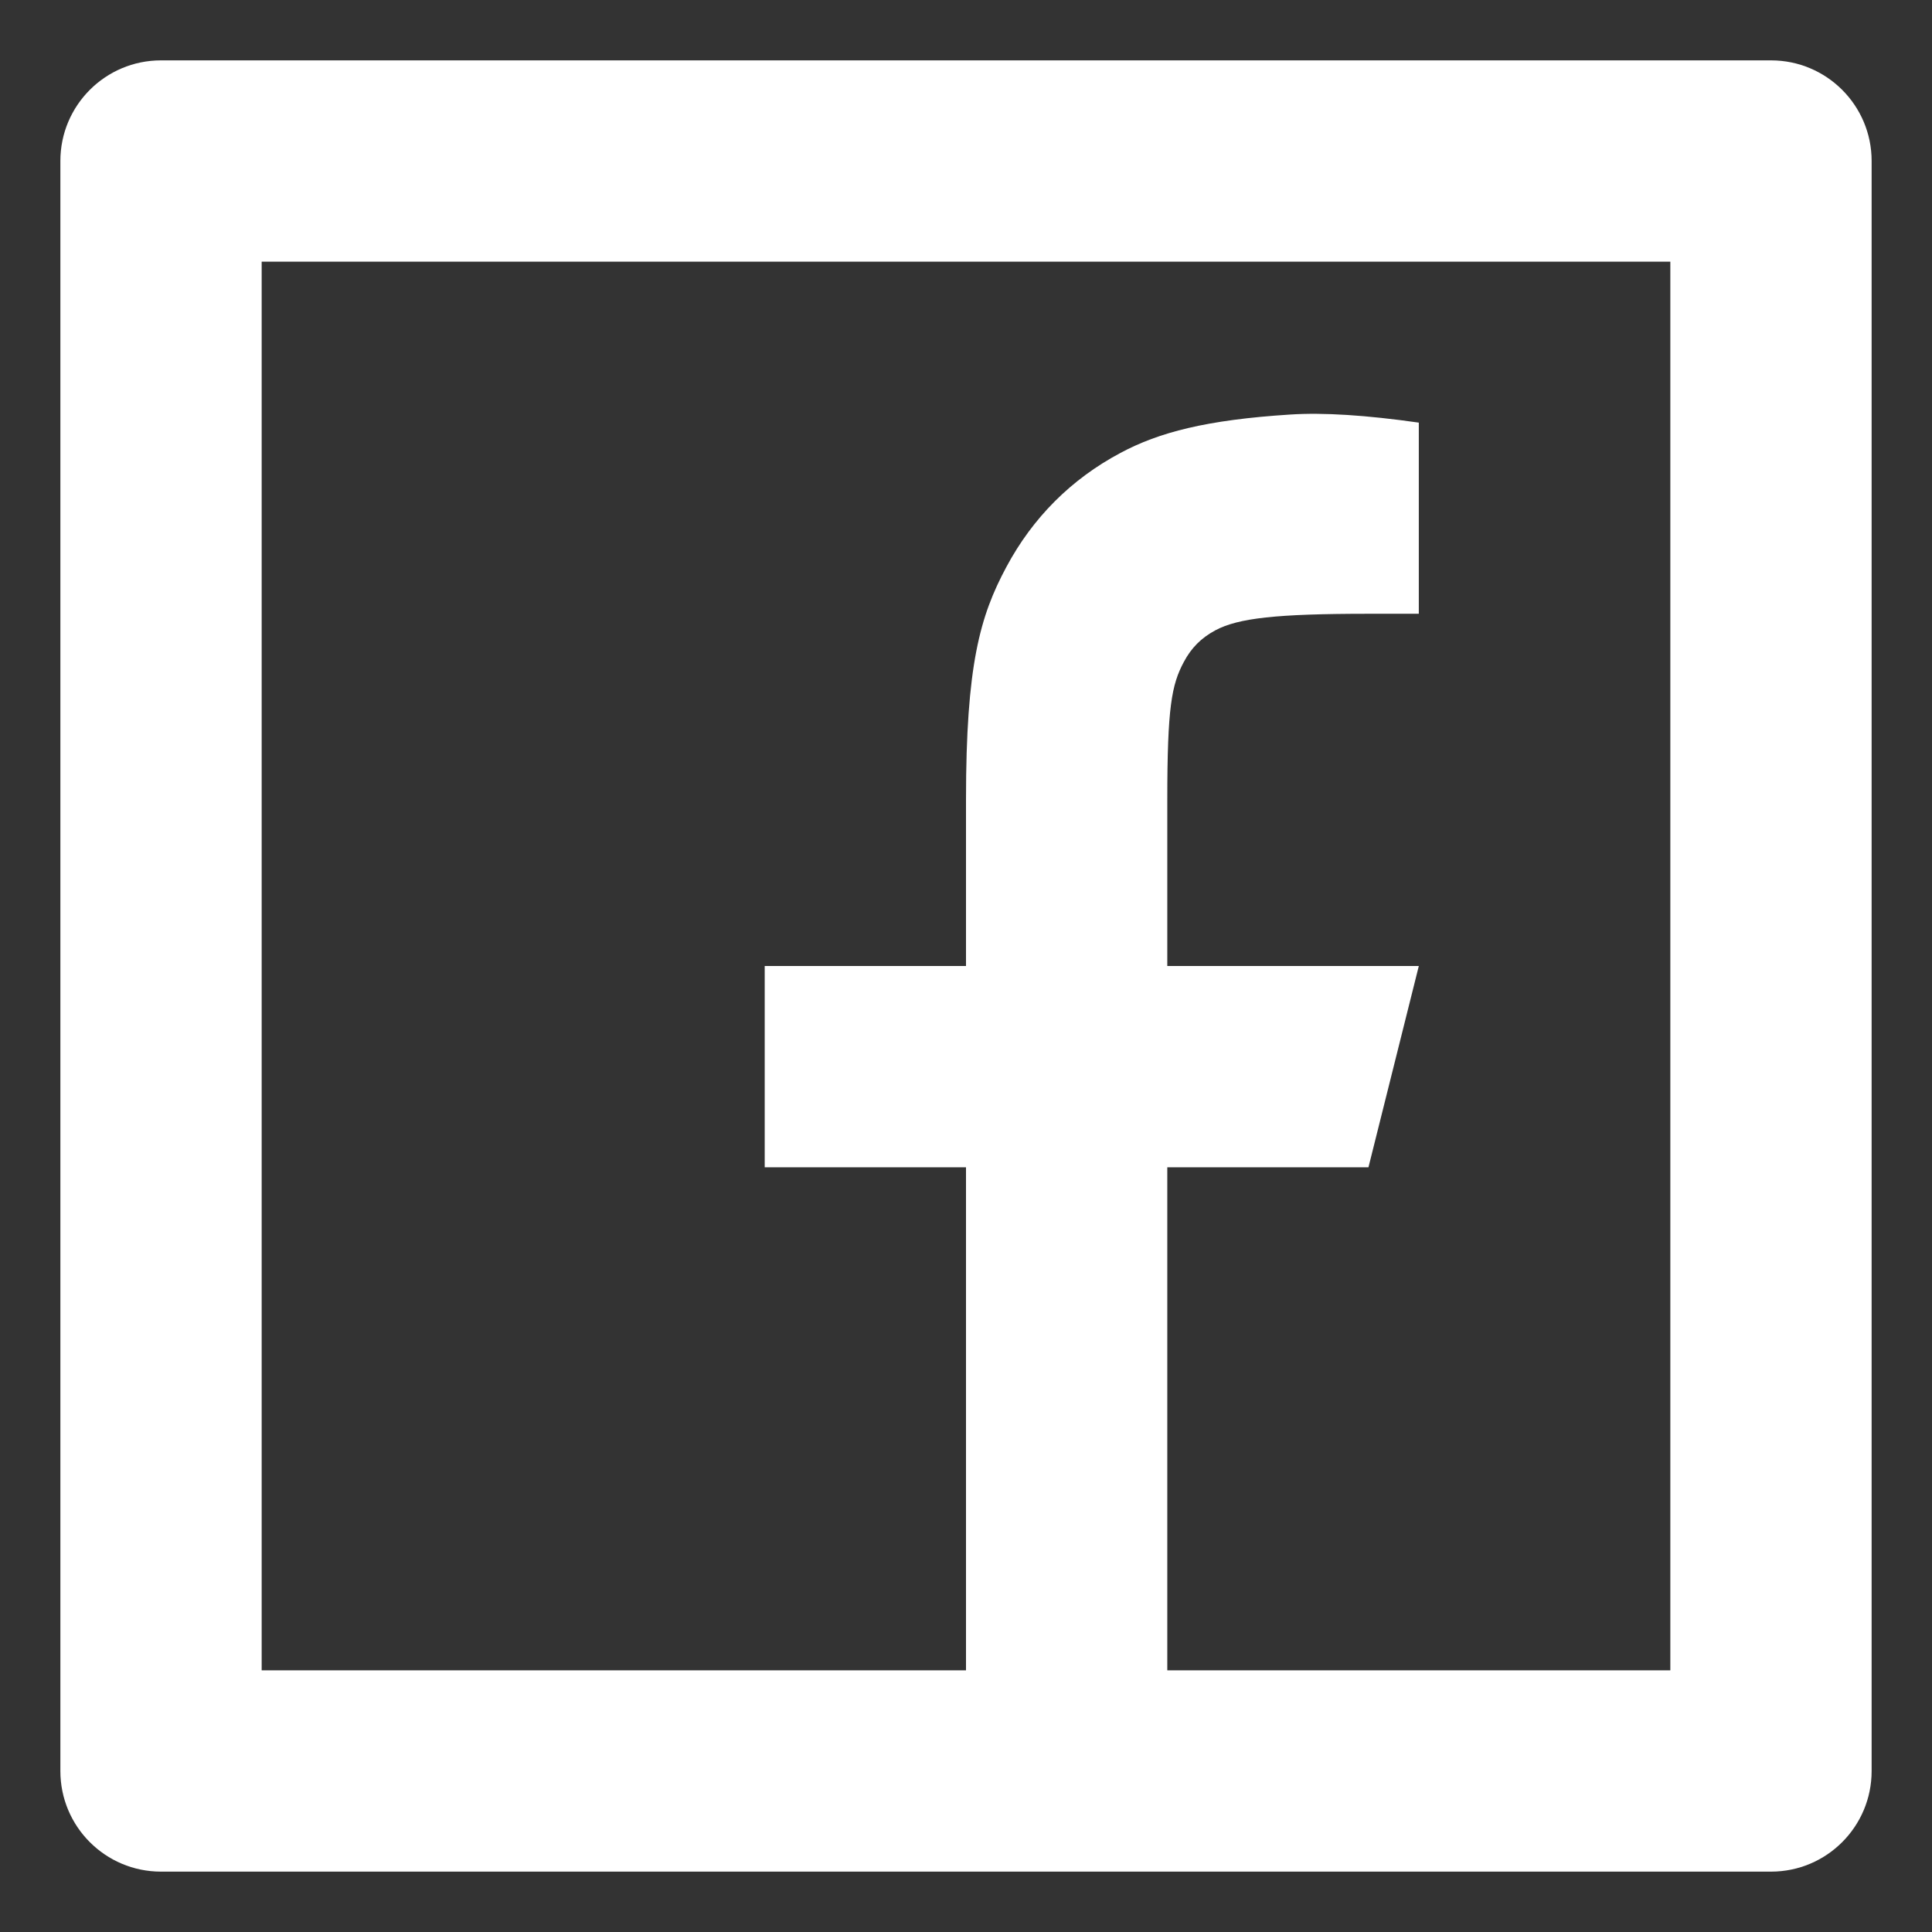 <svg width="16" height="16" viewBox="0 0 16 16" fill="none" xmlns="http://www.w3.org/2000/svg">
<rect x="0" y="0" width="16" height="16" fill="#333333" stroke="none"/>
<path d="M9.667 13.833H13.833V2.167H2.167V13.833H8V9.667H6.333V8H8V6.622C8 5.507 8.116 5.103 8.334 4.696C8.552 4.288 8.871 3.968 9.279 3.751C9.598 3.58 9.993 3.477 10.685 3.433C10.959 3.415 11.314 3.438 11.75 3.5V5.083H11.333C10.569 5.083 10.254 5.119 10.065 5.22C9.948 5.283 9.866 5.365 9.804 5.482C9.703 5.67 9.667 5.857 9.667 6.622V8H11.75L11.333 9.667H9.667V13.833ZM1.333 0.5H14.667C15.127 0.5 15.5 0.873 15.5 1.333V14.667C15.5 15.127 15.127 15.5 14.667 15.5H1.333C0.873 15.5 0.5 15.127 0.5 14.667V1.333C0.5 0.873 0.873 0.5 1.333 0.5Z" fill="white"/>
</svg>
